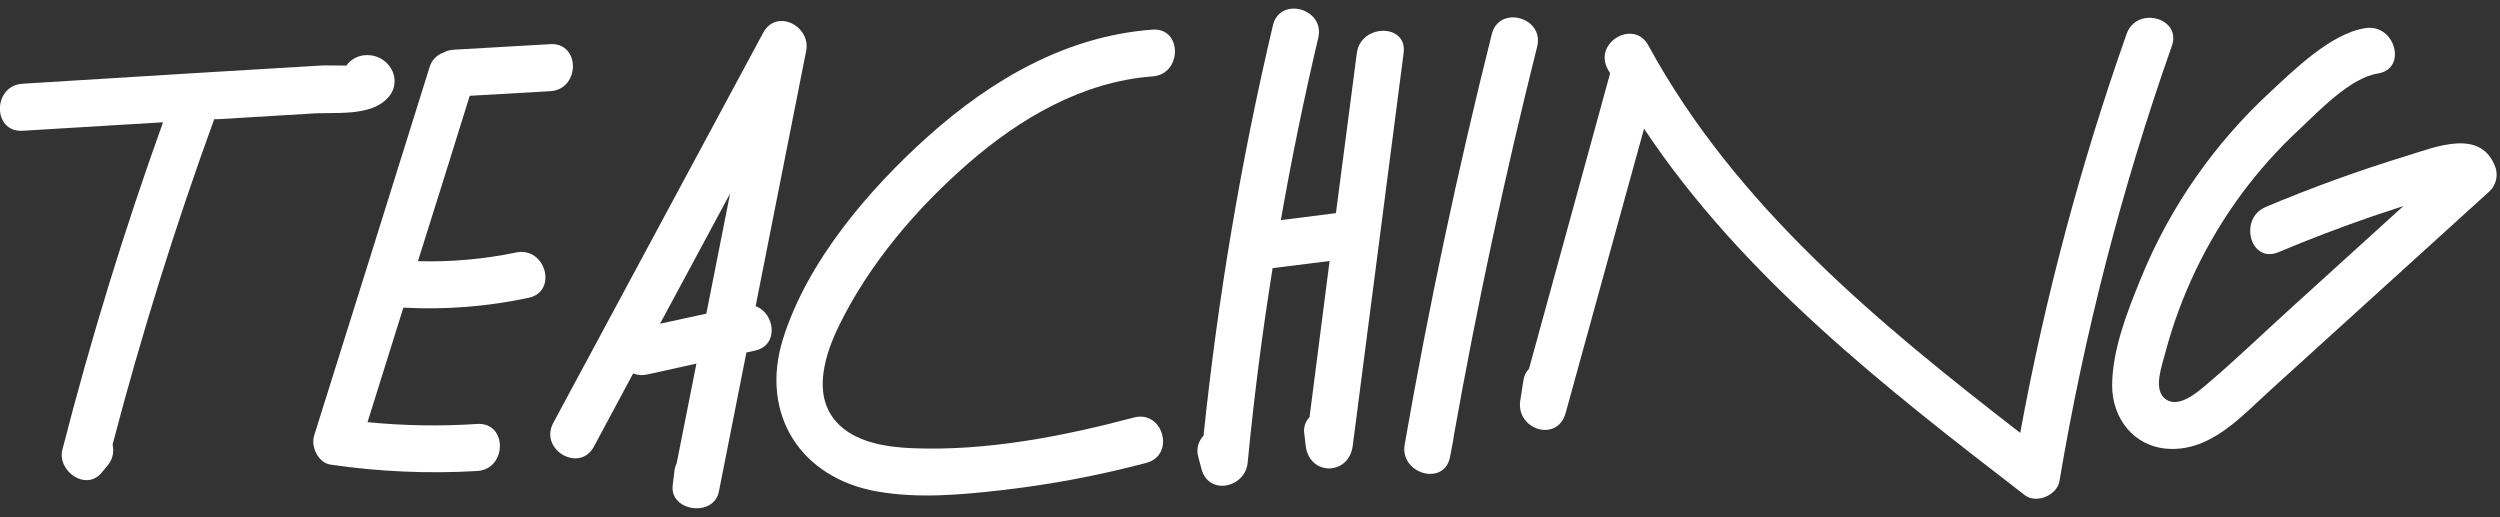 <svg width="116" height="24" viewBox="0 0 116 24" fill="none" xmlns="http://www.w3.org/2000/svg">
<rect x="0" y="0" width="116" height="24" fill="#333333" stroke="none"/>
<g clip-path="url(#clip0_319_369)">
<path d="M17.993 4.539C18.161 4.367 18.268 4.145 18.299 3.907C18.33 3.669 18.283 3.427 18.166 3.218C18.051 3.008 17.88 2.835 17.672 2.718C17.463 2.601 17.226 2.546 16.987 2.558C16.807 2.562 16.631 2.608 16.472 2.693C16.313 2.777 16.175 2.897 16.071 3.043C15.646 3.043 15.004 3.026 14.858 3.043L12.953 3.157L8.906 3.4L1.047 3.885C-0.349 3.969 -0.359 6.152 1.047 6.067L7.565 5.674C5.769 10.664 4.212 15.73 2.893 20.872C2.65 21.856 3.989 22.812 4.716 21.931C4.806 21.827 4.893 21.721 4.98 21.614C5.097 21.481 5.18 21.323 5.222 21.151C5.264 20.98 5.265 20.801 5.223 20.629C6.559 15.526 8.132 10.493 9.939 5.531H10.106L14.39 5.274C15.494 5.184 17.184 5.439 17.993 4.539Z" fill="white"/>
<path d="M25.532 4.231C26.928 4.149 26.938 1.967 25.532 2.049L21.056 2.306C20.886 2.314 20.72 2.36 20.571 2.442C20.415 2.497 20.275 2.589 20.163 2.709C20.051 2.83 19.97 2.976 19.926 3.135C18.148 8.829 16.364 14.522 14.575 20.215C14.415 20.726 14.766 21.476 15.336 21.558C17.589 21.889 19.871 21.988 22.145 21.854C23.539 21.764 23.551 19.582 22.145 19.672C20.448 19.783 18.745 19.755 17.053 19.589C17.607 17.811 18.162 16.04 18.716 14.274C20.663 14.38 22.616 14.227 24.523 13.819C25.898 13.532 25.316 11.428 23.944 11.716C22.447 12.027 20.92 12.162 19.392 12.119C20.201 9.56 21.002 7.002 21.795 4.445L25.532 4.231Z" fill="white"/>
<path d="M35.061 14.207C35.842 10.259 36.623 6.312 37.406 2.364C37.633 1.21 36.028 0.374 35.41 1.523L25.672 19.623C25.006 20.86 26.885 21.963 27.556 20.724L29.377 17.33C29.587 17.412 29.816 17.428 30.035 17.376L32.314 16.871L31.397 21.5C31.341 21.618 31.305 21.744 31.291 21.873C31.264 22.089 31.239 22.305 31.213 22.521C31.067 23.733 33.119 24.012 33.356 22.812C33.782 20.659 34.207 18.506 34.634 16.355L35.025 16.27C36.166 16.025 35.953 14.527 35.061 14.207ZM30.626 15.021L33.878 8.977C33.509 10.834 33.141 12.693 32.774 14.553L30.626 15.021Z" fill="white"/>
<path d="M53.469 1.375C49.473 1.671 45.996 3.7 43.06 6.329C40.303 8.797 37.456 12.133 36.331 15.724C35.245 19.206 37.141 22.179 40.696 22.804C42.599 23.139 44.575 22.962 46.474 22.744C48.741 22.486 50.987 22.062 53.193 21.476C54.548 21.117 53.973 19.012 52.613 19.373C49.311 20.249 45.766 20.937 42.335 20.797C41.105 20.746 39.622 20.525 38.773 19.538C37.684 18.268 38.288 16.43 38.935 15.101C40.337 12.235 42.522 9.675 44.92 7.585C47.318 5.494 50.234 3.785 53.474 3.545C54.861 3.453 54.873 1.271 53.469 1.375Z" fill="white"/>
<path d="M62.957 2.464L61.987 9.89L59.431 10.213C59.927 7.378 60.506 4.559 61.167 1.756C61.49 0.391 59.385 -0.184 59.063 1.176C57.585 7.448 56.51 13.808 55.845 20.217C55.72 20.345 55.631 20.505 55.588 20.679C55.546 20.853 55.551 21.035 55.603 21.206L55.748 21.757C56.08 23.013 57.78 22.639 57.892 21.466C58.182 18.445 58.569 15.437 59.05 12.441L61.693 12.109L60.762 19.359C60.664 19.459 60.591 19.58 60.548 19.714C60.506 19.848 60.496 19.989 60.52 20.128L60.585 20.683C60.753 22.091 62.588 22.079 62.767 20.683C63.556 14.611 64.343 8.54 65.127 2.469C65.321 1.077 63.136 1.089 62.957 2.464Z" fill="white"/>
<path d="M71.324 2.163C71.666 0.8 69.562 0.223 69.22 1.581C67.64 7.885 66.293 14.231 65.178 20.62C64.935 21.987 67.021 22.586 67.282 21.199C67.333 20.937 67.382 20.675 67.433 20.411C67.442 20.362 67.448 20.313 67.45 20.263C68.531 14.187 69.823 8.154 71.324 2.163Z" fill="white"/>
<path d="M98.675 1.574C96.545 7.605 94.894 13.795 93.738 20.086C87.136 14.977 80.531 9.541 76.482 2.105C75.81 0.871 73.926 1.972 74.598 3.206C74.634 3.274 74.673 3.337 74.709 3.404L70.946 17.111C70.802 17.258 70.711 17.448 70.687 17.652L70.541 18.583C70.33 19.936 72.263 20.552 72.646 19.162C73.856 14.764 75.069 10.367 76.283 5.97C80.841 12.822 87.475 17.989 93.956 22.979C94.485 23.386 95.45 22.979 95.559 22.327C96.713 15.462 98.456 8.709 100.77 2.144C101.255 0.827 99.14 0.257 98.675 1.574Z" fill="white"/>
<path d="M115.803 7.808C115.16 5.921 113.031 6.814 111.681 7.228C109.46 7.908 107.275 8.7 105.134 9.6C103.856 10.133 104.407 12.245 105.713 11.704C107.142 11.105 108.588 10.552 110.051 10.046C110.536 9.884 111.025 9.722 111.518 9.561L106.24 14.35C104.974 15.499 103.737 16.694 102.433 17.8C101.948 18.212 101.026 19.032 100.408 18.457C99.923 17.996 100.321 16.944 100.471 16.364C101.181 13.696 102.388 11.186 104.031 8.967C104.827 7.896 105.72 6.901 106.698 5.994C107.612 5.136 109.052 3.611 110.335 3.409C111.719 3.191 111.13 1.089 109.755 1.305C108.155 1.547 106.441 3.245 105.279 4.324C104.032 5.484 102.908 6.772 101.928 8.167C100.877 9.663 100 11.274 99.315 12.97C98.701 14.471 98.013 16.231 98.003 17.878C98.003 19.427 99.021 20.741 100.627 20.826C102.586 20.928 103.994 19.33 105.318 18.127L115.526 8.865C115.663 8.73 115.761 8.56 115.809 8.374C115.858 8.188 115.855 7.993 115.803 7.808Z" fill="white"/>
</g>
<defs>
<clipPath id="clip0_319_369">
<rect width="115.858" height="23.197" fill="white" transform="translate(0 0.396)"/>
</clipPath>
</defs>
</svg>
